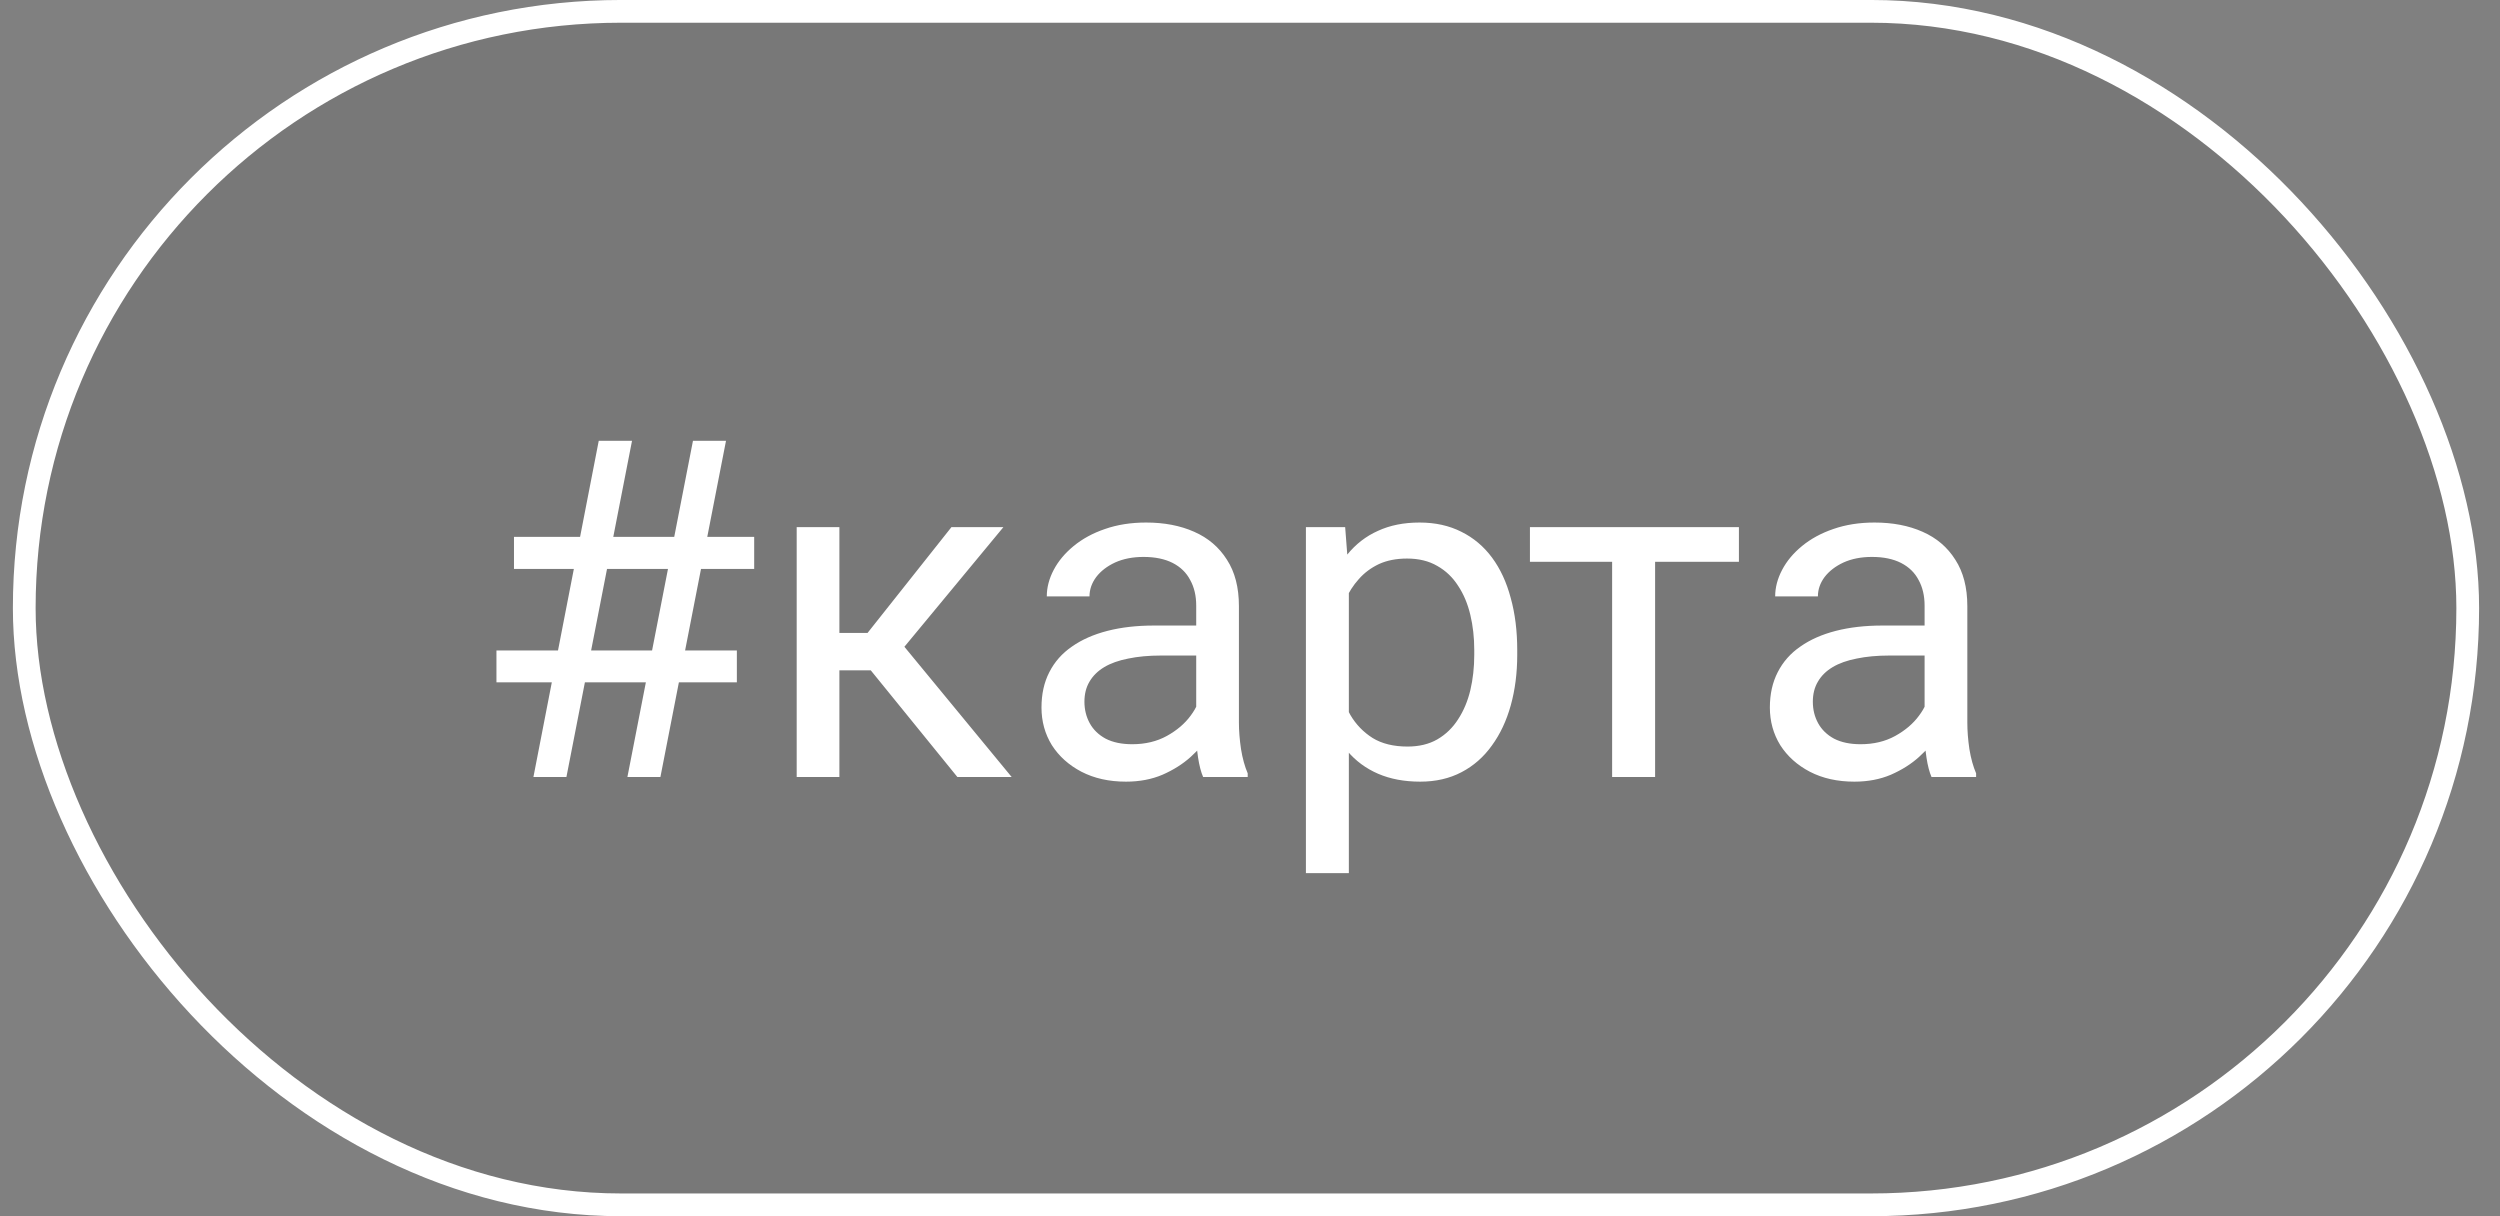 <?xml version="1.0" encoding="UTF-8"?> <svg xmlns="http://www.w3.org/2000/svg" width="74" height="36" viewBox="0 0 74 36" fill="none"><rect x="0" y="0" width="74" height="36" fill="#808080" stroke="none"/><rect x="0.718" y="0.336" width="72.327" height="35.327" rx="17.664" fill="black" fill-opacity="0.06"></rect><rect x="0.718" y="0.336" width="72.327" height="35.327" rx="17.664" stroke="white" stroke-width="0.673"></rect><path d="M15.789 23L17.723 13.047H18.708L16.766 23H15.789ZM18.571 23L20.512 13.047H21.49L19.548 23H18.571ZM22.324 16.841H15.214V15.891H22.324V16.841ZM21.811 20.197H14.695V19.254H21.811V20.197ZM24.846 15.604V23H23.582V15.604H24.846ZM29.7 15.604L26.193 19.842H24.422L24.231 18.734H25.68L28.162 15.604H29.7ZM28.339 23L25.619 19.65L26.432 18.734L29.946 23H28.339ZM35.408 21.735V17.928C35.408 17.636 35.349 17.383 35.23 17.169C35.116 16.95 34.943 16.782 34.711 16.663C34.478 16.545 34.191 16.485 33.849 16.485C33.53 16.485 33.25 16.54 33.008 16.649C32.771 16.759 32.584 16.902 32.448 17.08C32.316 17.258 32.249 17.449 32.249 17.654H30.985C30.985 17.39 31.053 17.128 31.19 16.868C31.327 16.608 31.523 16.374 31.778 16.164C32.038 15.95 32.347 15.781 32.708 15.658C33.072 15.531 33.478 15.467 33.924 15.467C34.462 15.467 34.936 15.558 35.346 15.74C35.761 15.922 36.084 16.198 36.317 16.567C36.554 16.932 36.672 17.39 36.672 17.941V21.387C36.672 21.633 36.693 21.895 36.734 22.173C36.779 22.451 36.846 22.69 36.932 22.891V23H35.613C35.549 22.854 35.499 22.66 35.462 22.419C35.426 22.173 35.408 21.945 35.408 21.735ZM35.627 18.516L35.64 19.404H34.362C34.002 19.404 33.681 19.434 33.398 19.493C33.115 19.548 32.878 19.632 32.687 19.746C32.496 19.86 32.35 20.004 32.249 20.177C32.149 20.345 32.099 20.544 32.099 20.771C32.099 21.004 32.152 21.216 32.256 21.407C32.361 21.599 32.518 21.751 32.728 21.865C32.942 21.975 33.204 22.029 33.514 22.029C33.902 22.029 34.243 21.947 34.54 21.783C34.836 21.619 35.071 21.419 35.244 21.182C35.421 20.945 35.517 20.715 35.531 20.491L36.071 21.1C36.039 21.291 35.952 21.503 35.811 21.735C35.67 21.968 35.481 22.191 35.244 22.405C35.011 22.615 34.733 22.79 34.41 22.932C34.091 23.068 33.731 23.137 33.33 23.137C32.828 23.137 32.389 23.039 32.01 22.843C31.637 22.647 31.345 22.385 31.135 22.057C30.93 21.724 30.828 21.352 30.828 20.942C30.828 20.546 30.905 20.197 31.06 19.896C31.215 19.591 31.438 19.338 31.73 19.138C32.022 18.933 32.373 18.778 32.783 18.673C33.193 18.568 33.651 18.516 34.157 18.516H35.627ZM39.926 17.025V25.844H38.655V15.604H39.817L39.926 17.025ZM44.91 19.24V19.384C44.91 19.922 44.846 20.421 44.718 20.881C44.591 21.337 44.404 21.733 44.158 22.07C43.916 22.408 43.618 22.67 43.262 22.856C42.907 23.043 42.499 23.137 42.039 23.137C41.569 23.137 41.154 23.059 40.794 22.904C40.434 22.749 40.129 22.524 39.878 22.227C39.628 21.931 39.427 21.576 39.277 21.161C39.131 20.746 39.031 20.279 38.976 19.76V18.994C39.031 18.447 39.133 17.957 39.284 17.524C39.434 17.091 39.632 16.722 39.878 16.417C40.129 16.107 40.432 15.872 40.788 15.713C41.143 15.549 41.553 15.467 42.018 15.467C42.483 15.467 42.895 15.558 43.255 15.74C43.615 15.918 43.919 16.173 44.165 16.506C44.411 16.838 44.595 17.237 44.718 17.702C44.846 18.162 44.91 18.675 44.91 19.24ZM43.638 19.384V19.24C43.638 18.871 43.599 18.525 43.522 18.201C43.444 17.873 43.324 17.586 43.16 17.34C43 17.089 42.795 16.893 42.544 16.752C42.294 16.606 41.995 16.533 41.649 16.533C41.33 16.533 41.052 16.588 40.815 16.697C40.583 16.807 40.384 16.955 40.22 17.142C40.056 17.324 39.922 17.534 39.817 17.77C39.717 18.003 39.642 18.244 39.591 18.495V20.266C39.682 20.585 39.81 20.885 39.974 21.168C40.138 21.446 40.357 21.672 40.63 21.845C40.904 22.013 41.248 22.098 41.663 22.098C42.004 22.098 42.298 22.027 42.544 21.886C42.795 21.74 43 21.542 43.16 21.291C43.324 21.04 43.444 20.753 43.522 20.43C43.599 20.102 43.638 19.753 43.638 19.384ZM48.991 15.604V23H47.719V15.604H48.991ZM51.472 15.604V16.629H45.286V15.604H51.472ZM56.968 21.735V17.928C56.968 17.636 56.909 17.383 56.791 17.169C56.677 16.95 56.503 16.782 56.271 16.663C56.039 16.545 55.752 16.485 55.41 16.485C55.091 16.485 54.81 16.54 54.569 16.649C54.332 16.759 54.145 16.902 54.008 17.08C53.876 17.258 53.81 17.449 53.81 17.654H52.545C52.545 17.39 52.614 17.128 52.751 16.868C52.887 16.608 53.083 16.374 53.338 16.164C53.598 15.95 53.908 15.781 54.268 15.658C54.633 15.531 55.038 15.467 55.485 15.467C56.023 15.467 56.497 15.558 56.907 15.74C57.322 15.922 57.645 16.198 57.877 16.567C58.114 16.932 58.233 17.39 58.233 17.941V21.387C58.233 21.633 58.253 21.895 58.294 22.173C58.34 22.451 58.406 22.69 58.493 22.891V23H57.173C57.11 22.854 57.059 22.66 57.023 22.419C56.986 22.173 56.968 21.945 56.968 21.735ZM57.187 18.516L57.201 19.404H55.922C55.562 19.404 55.241 19.434 54.959 19.493C54.676 19.548 54.439 19.632 54.248 19.746C54.056 19.86 53.91 20.004 53.81 20.177C53.71 20.345 53.66 20.544 53.66 20.771C53.66 21.004 53.712 21.216 53.817 21.407C53.922 21.599 54.079 21.751 54.289 21.865C54.503 21.975 54.765 22.029 55.075 22.029C55.462 22.029 55.804 21.947 56.1 21.783C56.396 21.619 56.631 21.419 56.804 21.182C56.982 20.945 57.078 20.715 57.091 20.491L57.631 21.1C57.599 21.291 57.513 21.503 57.372 21.735C57.23 21.968 57.041 22.191 56.804 22.405C56.572 22.615 56.294 22.79 55.97 22.932C55.651 23.068 55.291 23.137 54.89 23.137C54.389 23.137 53.949 23.039 53.571 22.843C53.197 22.647 52.906 22.385 52.696 22.057C52.491 21.724 52.388 21.352 52.388 20.942C52.388 20.546 52.466 20.197 52.621 19.896C52.776 19.591 52.999 19.338 53.291 19.138C53.582 18.933 53.933 18.778 54.343 18.673C54.753 18.568 55.212 18.516 55.717 18.516H57.187Z" fill="white"></path></svg> 